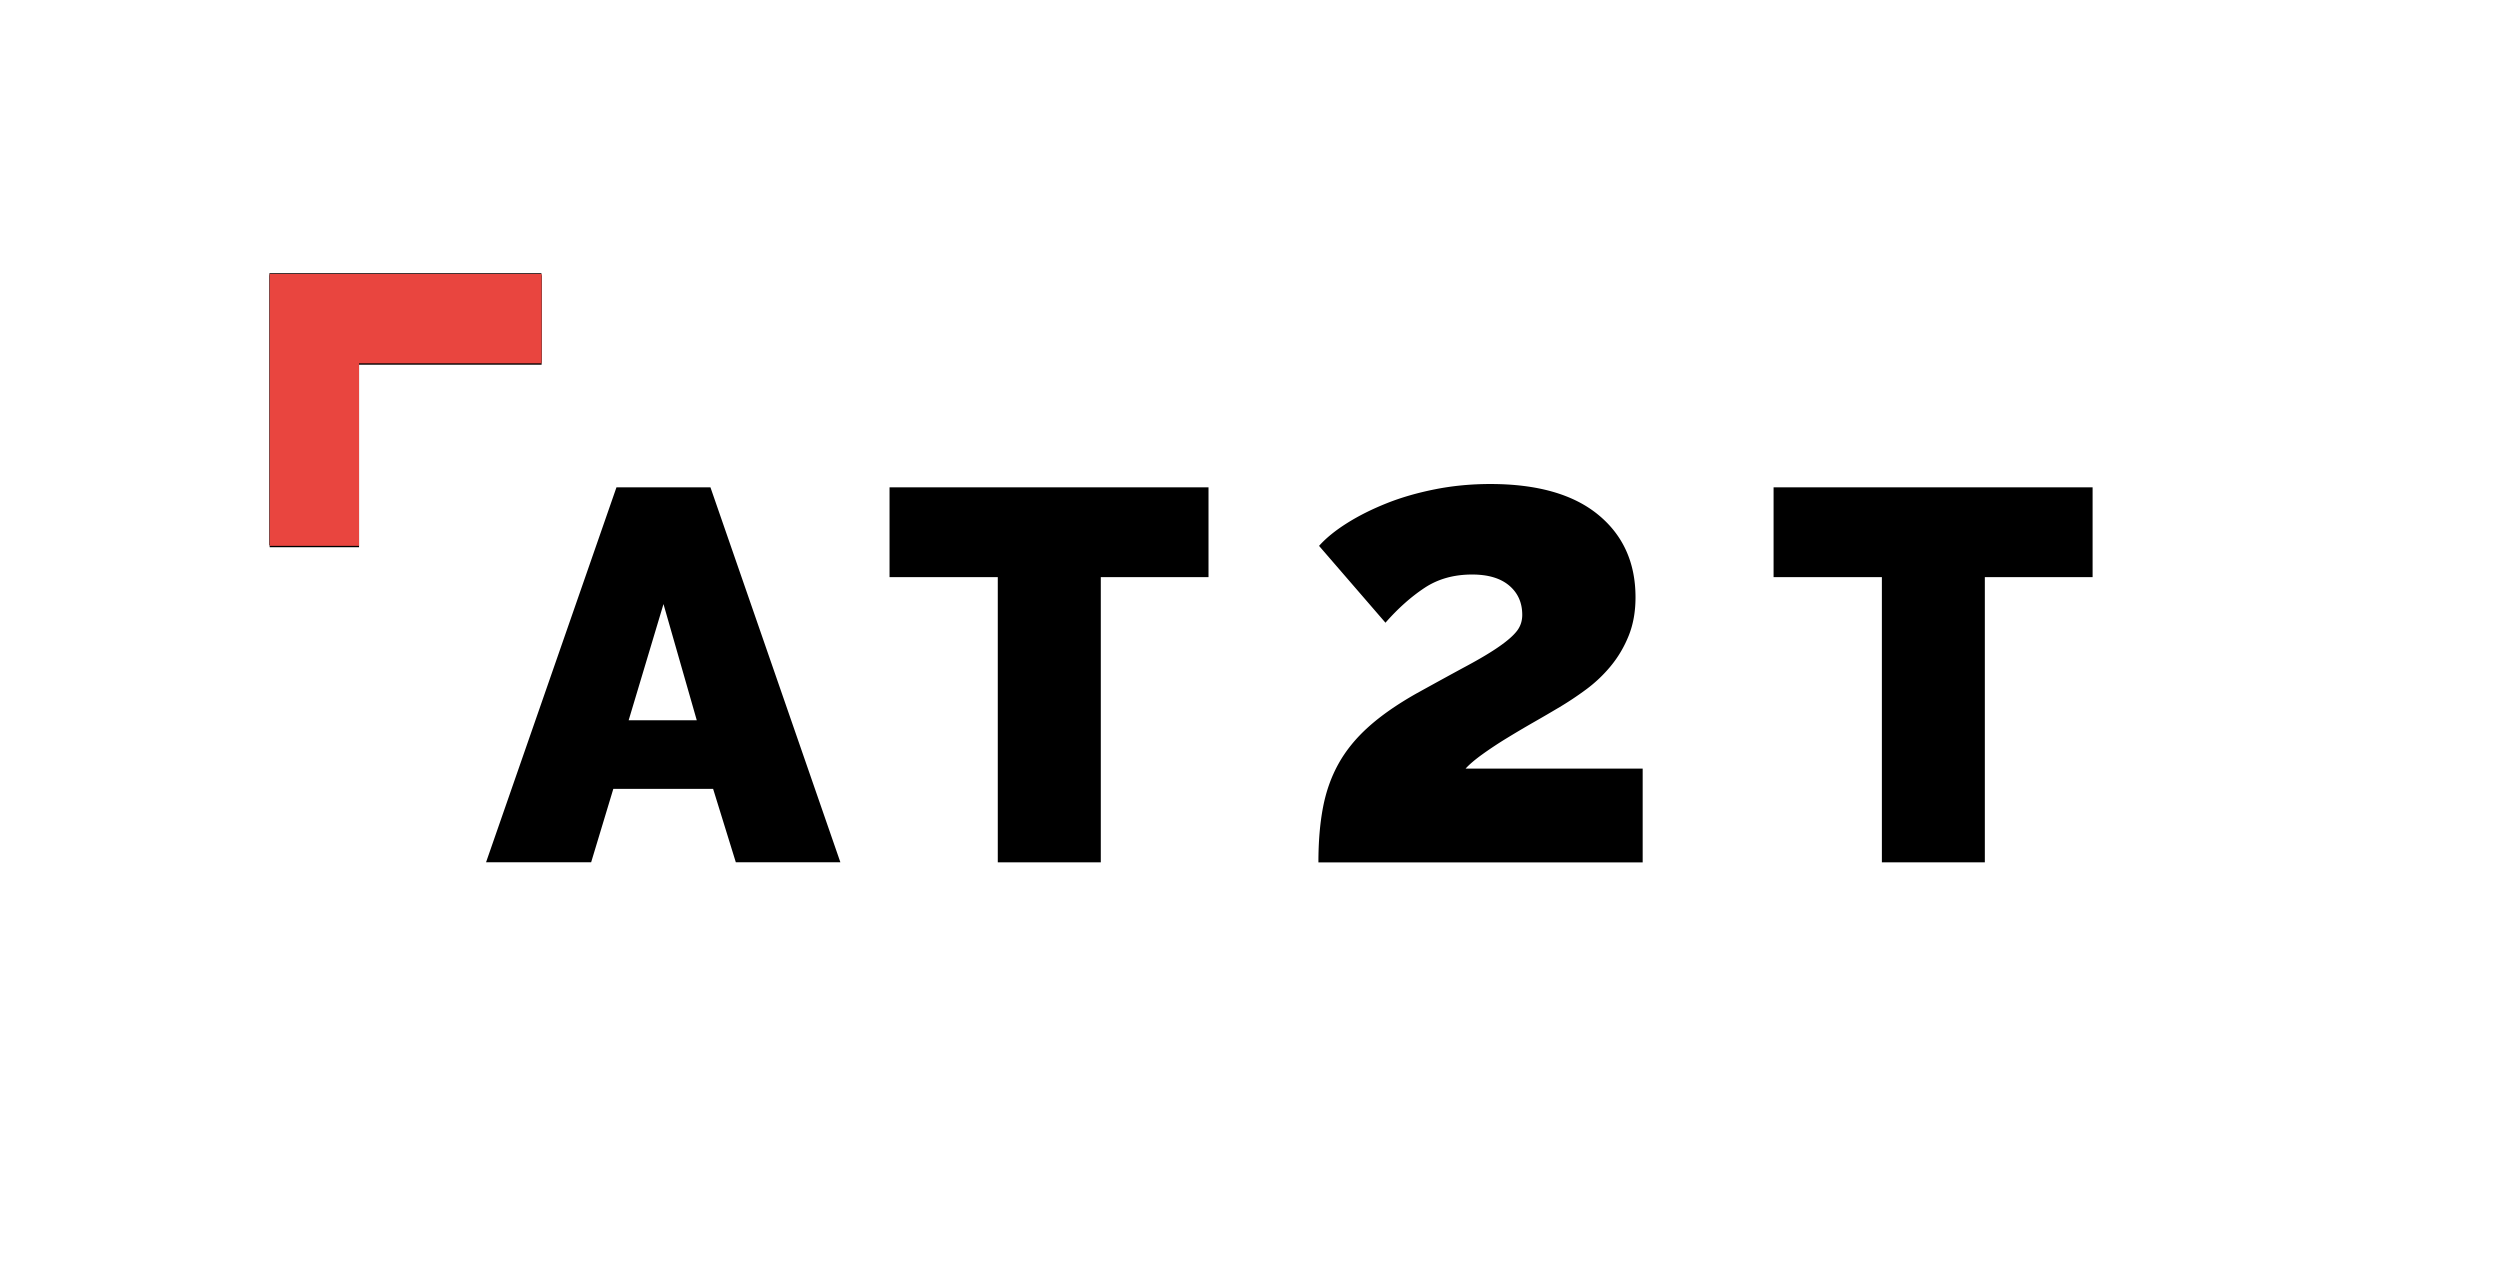 <svg xmlns="http://www.w3.org/2000/svg" xml:space="preserve" viewBox="0 0 467.91 237.74"><path id="Calque_2" fill="#fff" d="M0 0h467.91v237.74H0z"/><g id="Calque_1"><path d="M67.17 67.86h34.16V51.13h-50.9v50.89h16.74z" class="st1"/><path d="M67.2 68.26h34.17V51.52h-50.9v50.9H67.2z" class="st1"/><path fill="#e9453f" d="M67.2 68h34.17V51.27h-50.9v50.9H67.2z"/><path d="M115.38 91.21h17.59l24.32 70.18h-19.57l-4.25-13.74h-18.68l-4.15 13.74H90.97l24.41-70.18zm15.03 43.6-6.23-21.75-6.52 21.75h12.75zM226.19 108.02h-20.16v53.38h-19.28v-53.38h-20.26V91.21h59.7zM246.76 161.4c0-3.82.28-7.23.85-10.24s1.54-5.75 2.92-8.23c1.38-2.48 3.25-4.77 5.61-6.89 2.35-2.11 5.32-4.18 8.9-6.21 3.82-2.11 7.01-3.86 9.57-5.24 2.56-1.38 4.59-2.6 6.09-3.66 1.5-1.05 2.58-2.01 3.23-2.86.65-.85.98-1.85.98-2.99 0-2.27-.81-4.1-2.44-5.48-1.63-1.38-3.94-2.07-6.95-2.07-3.41 0-6.38.83-8.9 2.5-2.52 1.67-4.96 3.84-7.31 6.52l-12.43-14.38c1.3-1.46 3.05-2.88 5.24-4.26 2.19-1.38 4.67-2.62 7.43-3.72s5.79-1.97 9.08-2.62c3.29-.65 6.72-.98 10.3-.98 8.77 0 15.5 1.91 20.17 5.73 4.67 3.82 7.01 8.98 7.01 15.48 0 2.68-.43 5.08-1.28 7.19-.85 2.11-1.97 4-3.35 5.67a25.965 25.965 0 0 1-4.63 4.39 60.087 60.087 0 0 1-5.24 3.47 277 277 0 0 1-4.39 2.56c-1.71.98-3.39 1.97-5.06 2.99a74.47 74.47 0 0 0-4.63 3.05c-1.42 1.02-2.5 1.93-3.23 2.74h33.15v17.55h-60.69zM391.66 108.02h-20.17v53.38h-19.27v-53.38h-20.27V91.21h59.71z" class="st4"/></g></svg>